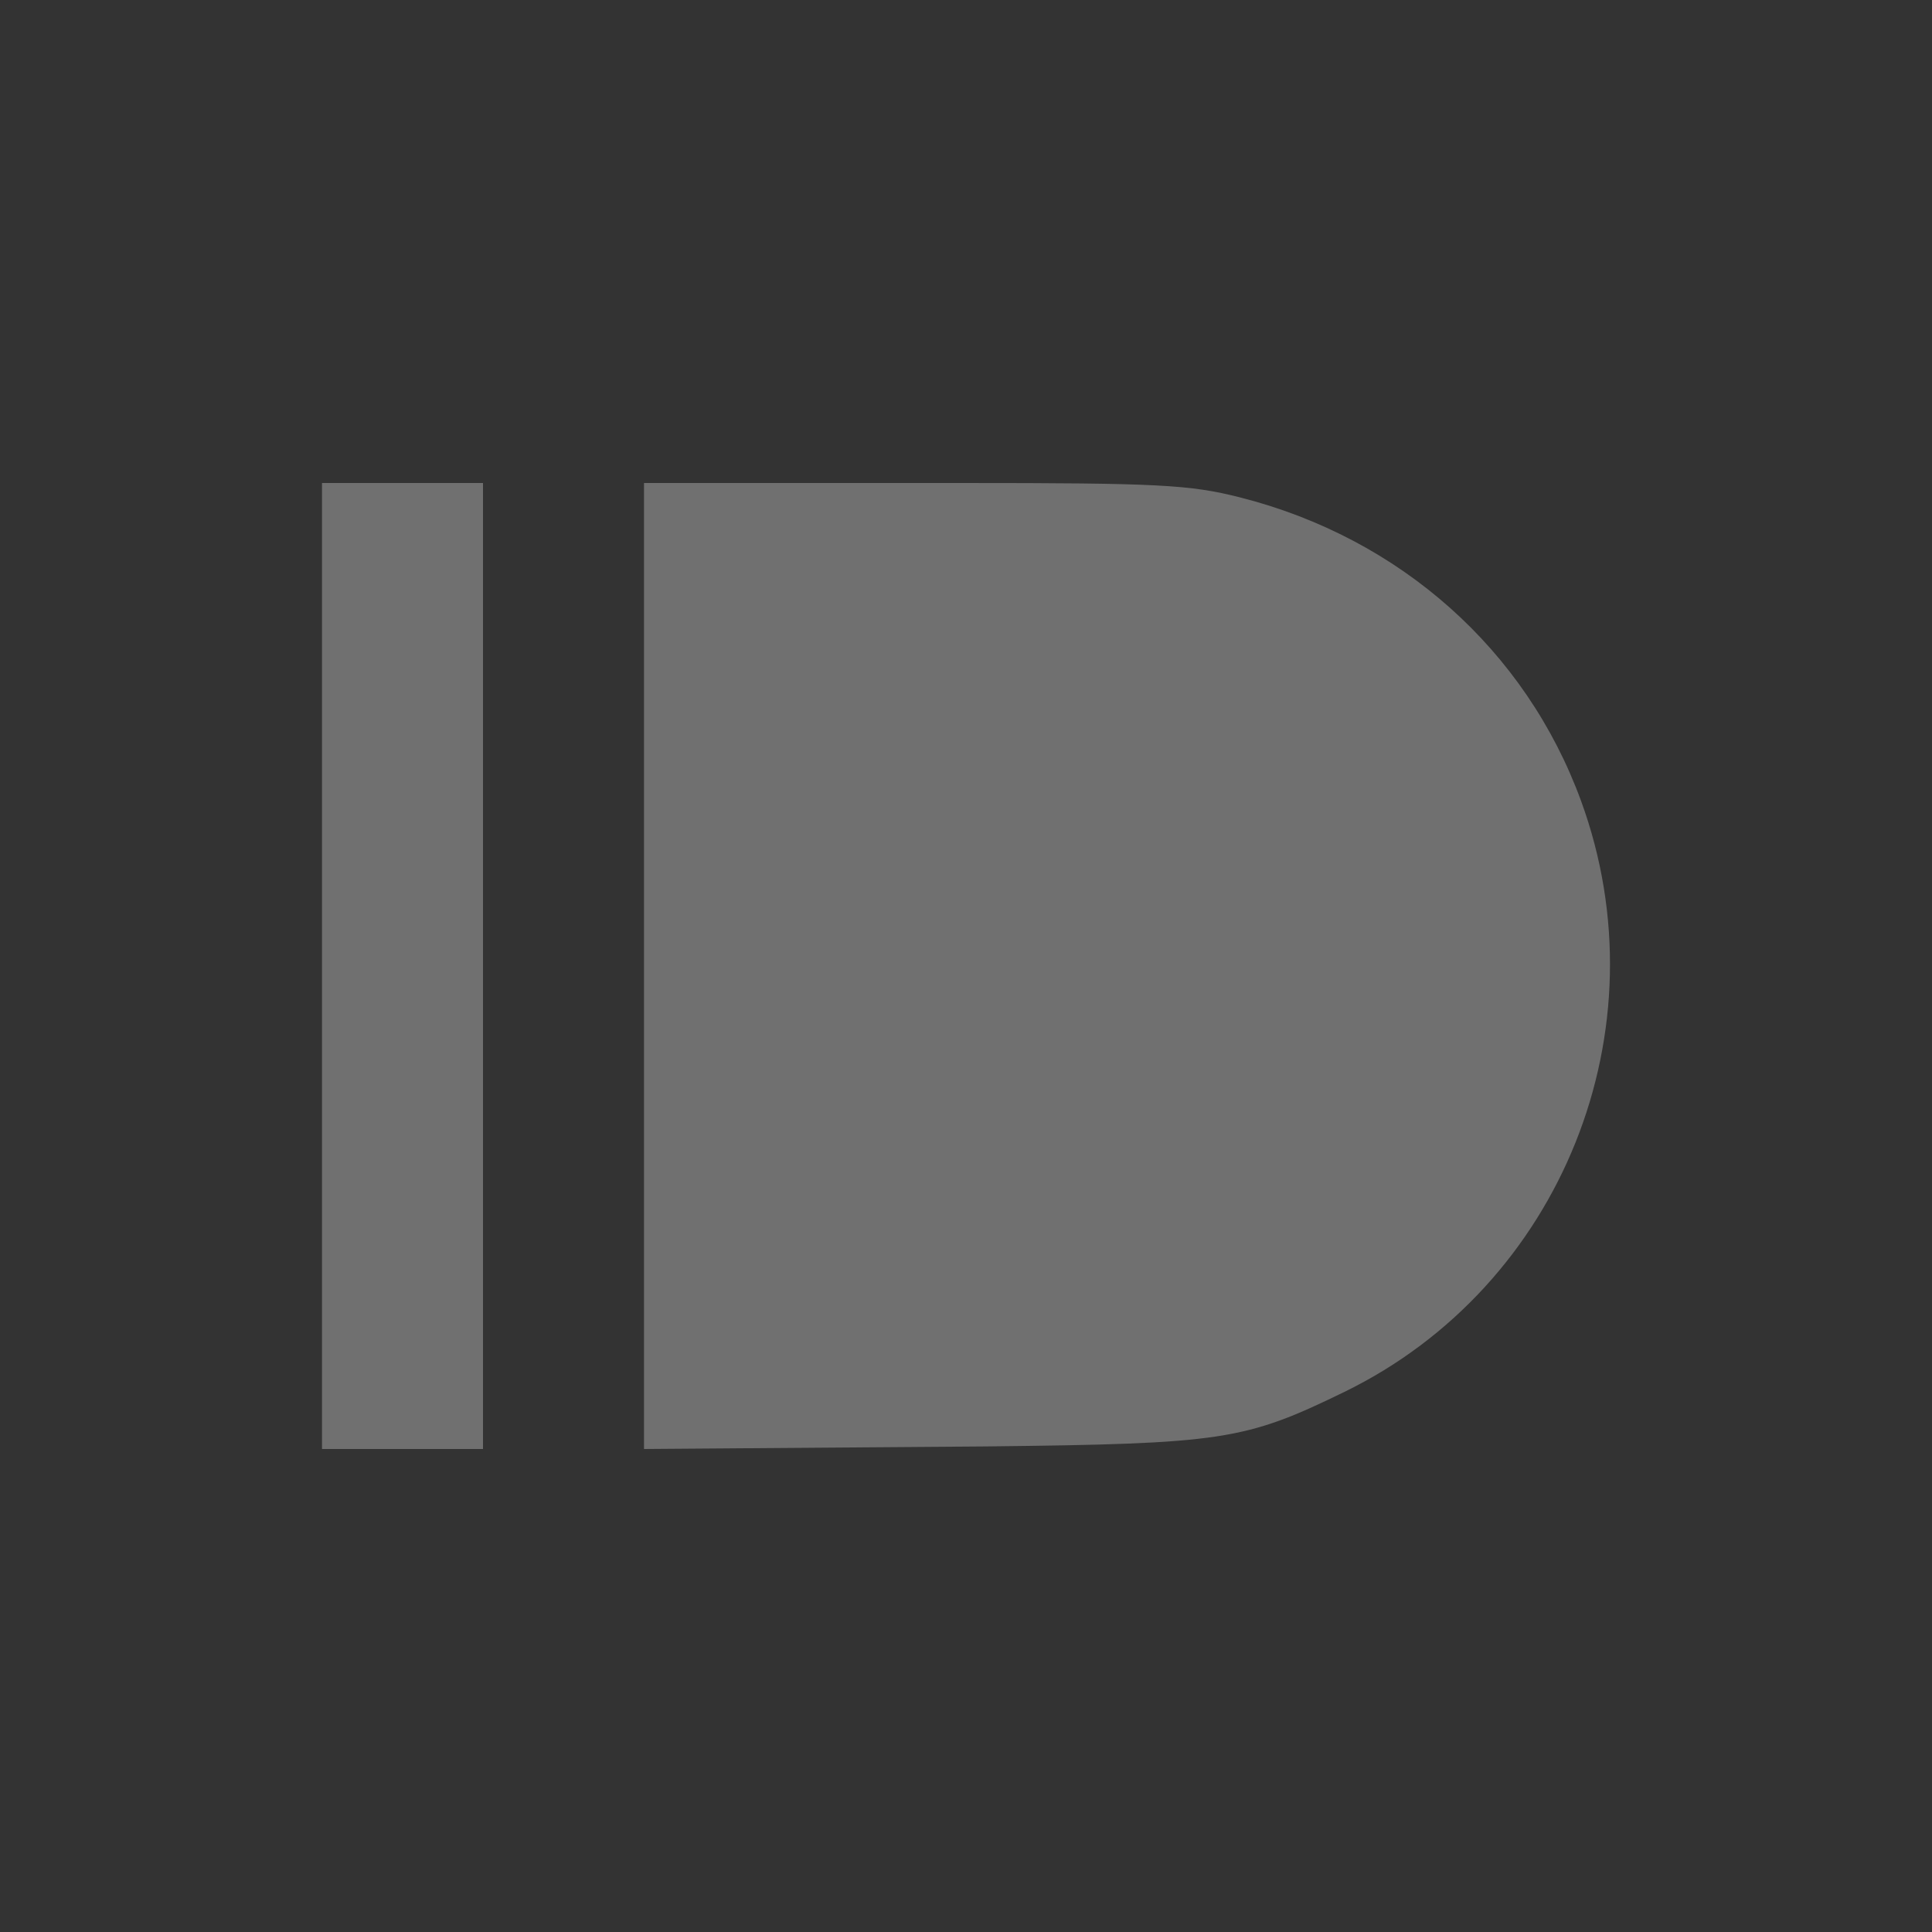 <svg xmlns="http://www.w3.org/2000/svg" width="24" height="24" version="1.1">
 <rect width="100%" height="100%" fill="#333333" stroke="none"/>
 <defs>
  <style id="current-color-scheme" type="text/css">
   .ColorScheme-Text { color:#ffffff; } .ColorScheme-Highlight { color:#5294e2; }
  </style>
 </defs>
 <path style="opacity:0.3;fill:currentColor" class="ColorScheme-Text" d="M 4,6 4,18 6,18 6,6 Z m 4,0 0,12 4.253,-0.032 c 2.931,-0.033 3.208,-0.073 4.447,-0.677 2.702,-1.317 3.978,-4.504 2.94,-7.343 -0.686,-1.875 -2.246,-3.264 -4.235,-3.769 -0.625,-0.159 -1.022,-0.179 -3.45,-0.179 z"/>
</svg>
